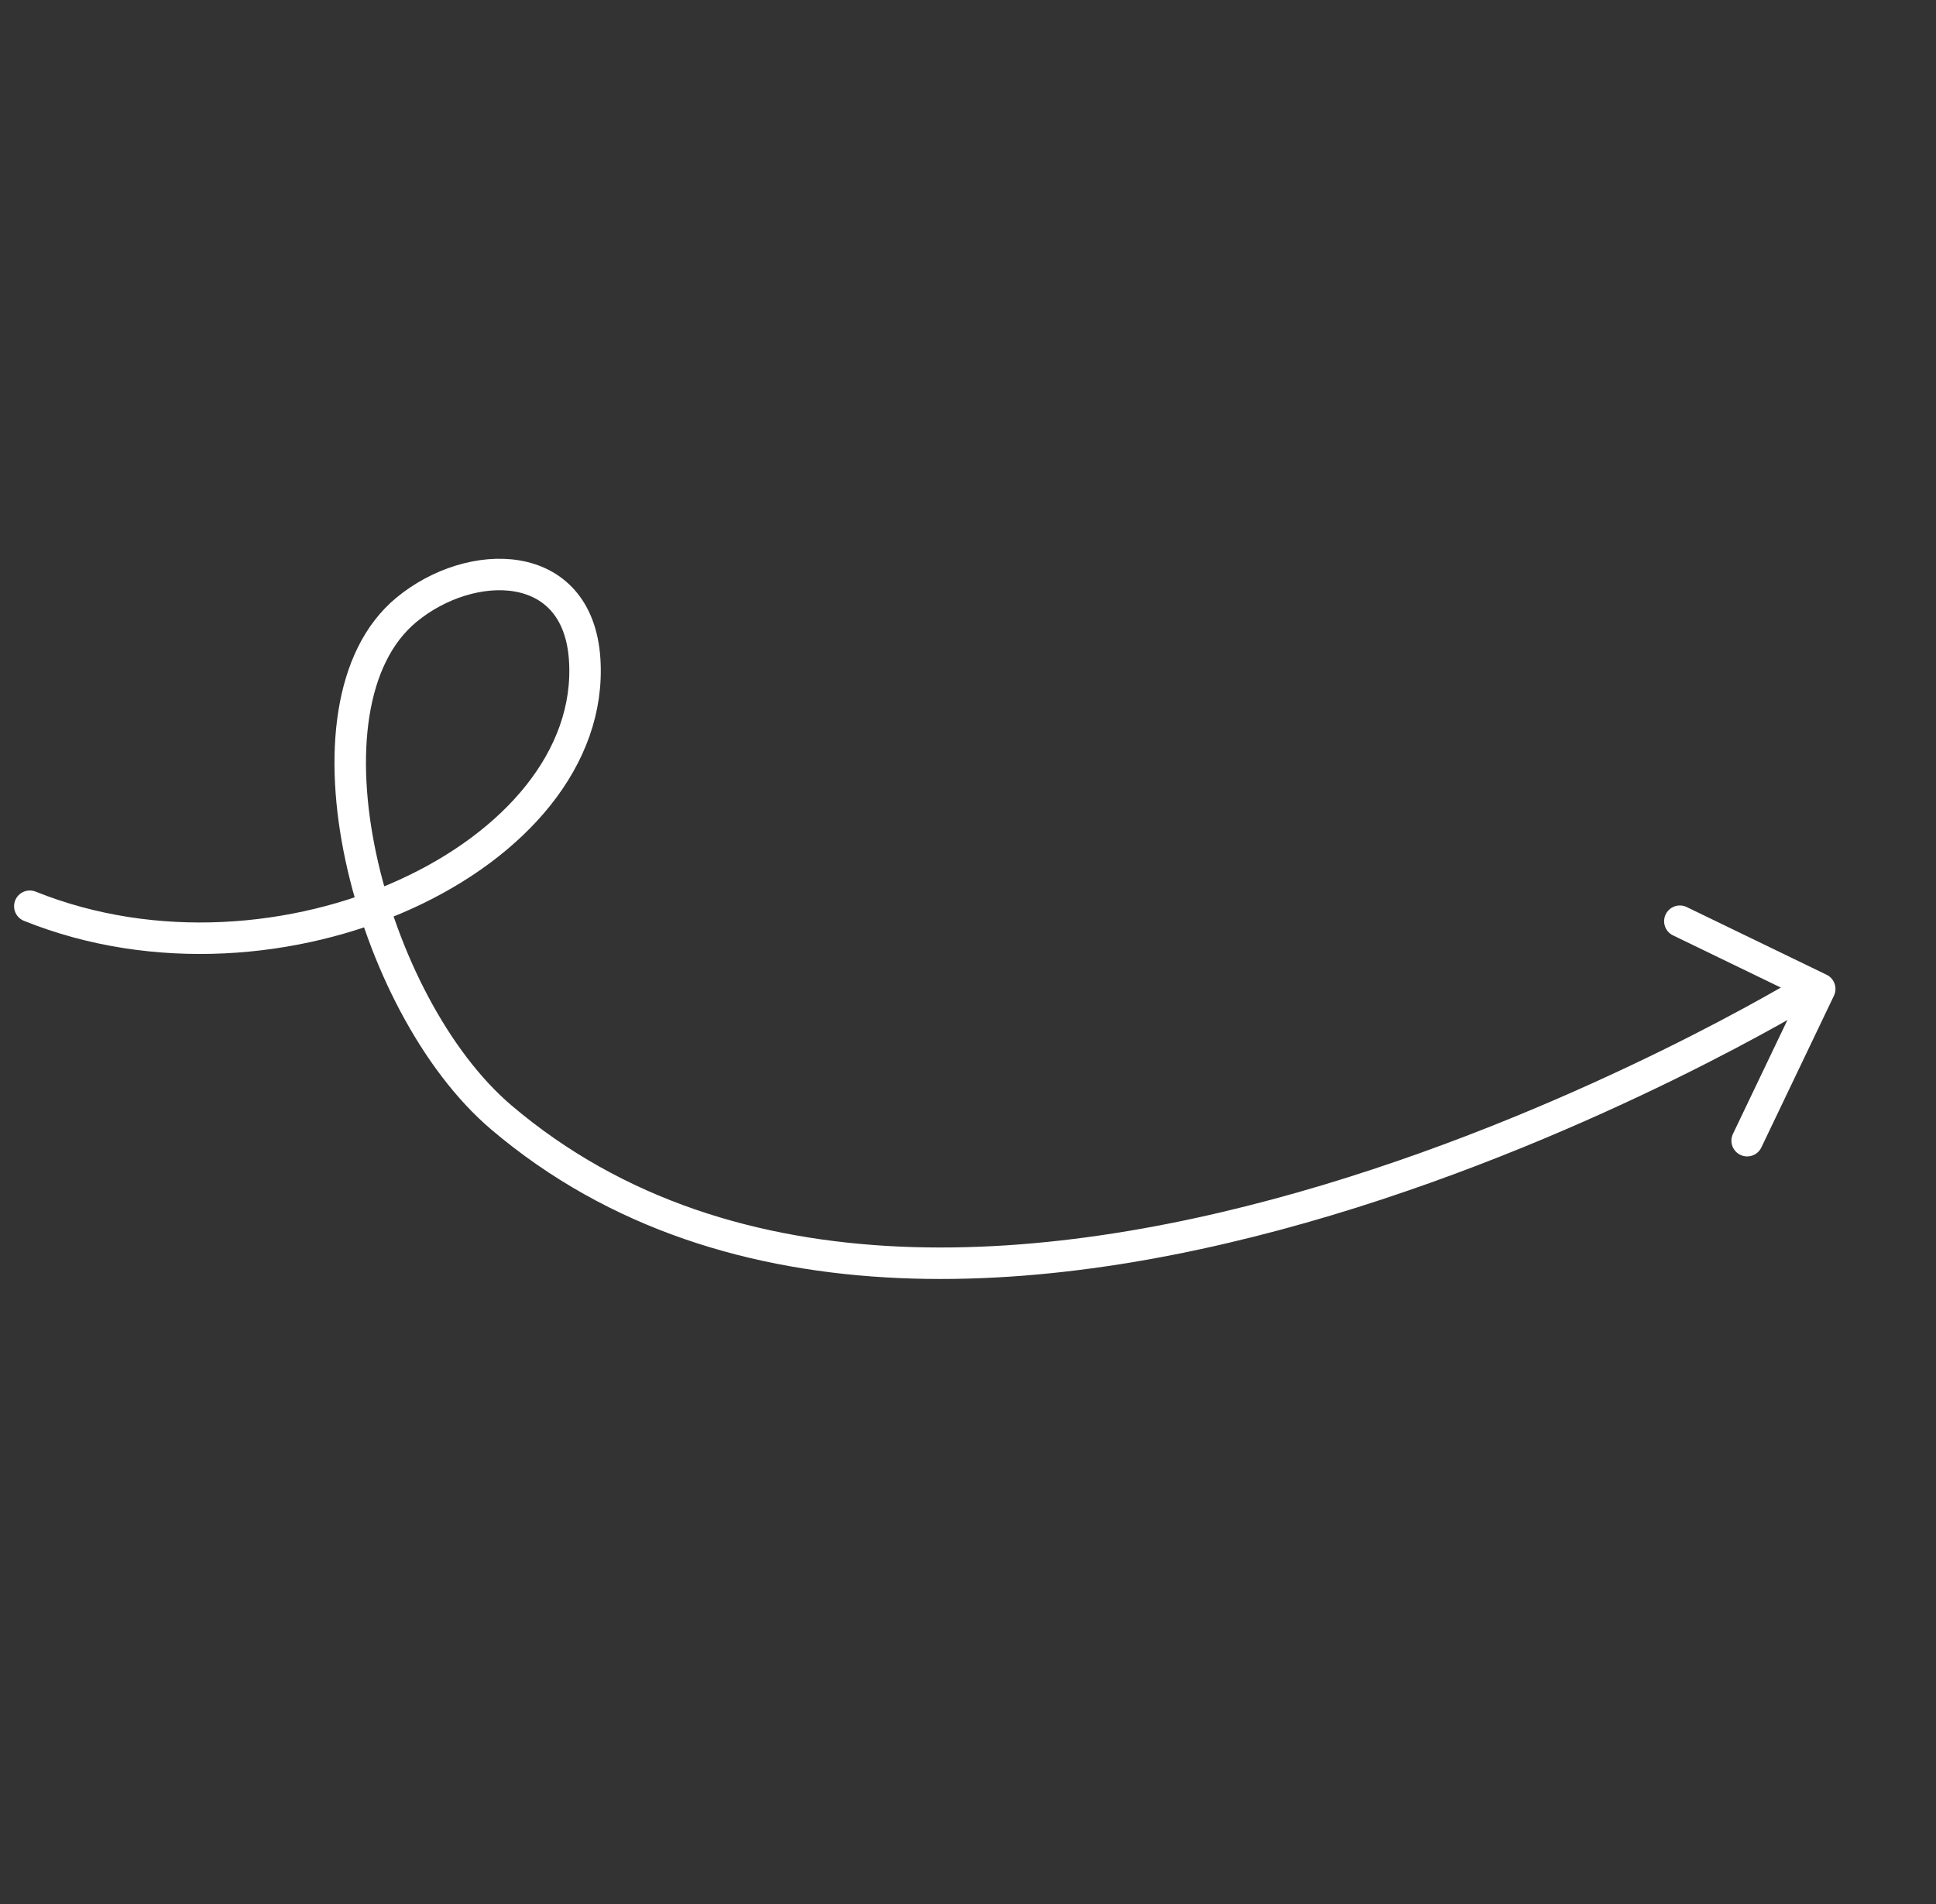 <svg xmlns="http://www.w3.org/2000/svg" width="123" height="121" viewBox="0 0 123 121" fill="none"><rect x="0" y="0" width="123" height="121" fill="#333333" stroke="none"/><path d="M114.864 62.899C114.864 62.899 61.071 95.831 31.852 71.004C23.427 63.846 18.48 44.81 25.829 38.742C29.896 35.384 36.729 35.321 37.148 41.922C37.94 54.403 17.744 63.959 1.894 57.583" stroke="white" stroke-width="2" stroke-linecap="round"></path><path d="M111.002 72.48L115.613 62.837L106.726 58.535" stroke="white" stroke-width="2" stroke-linecap="round" stroke-linejoin="round"></path></svg>